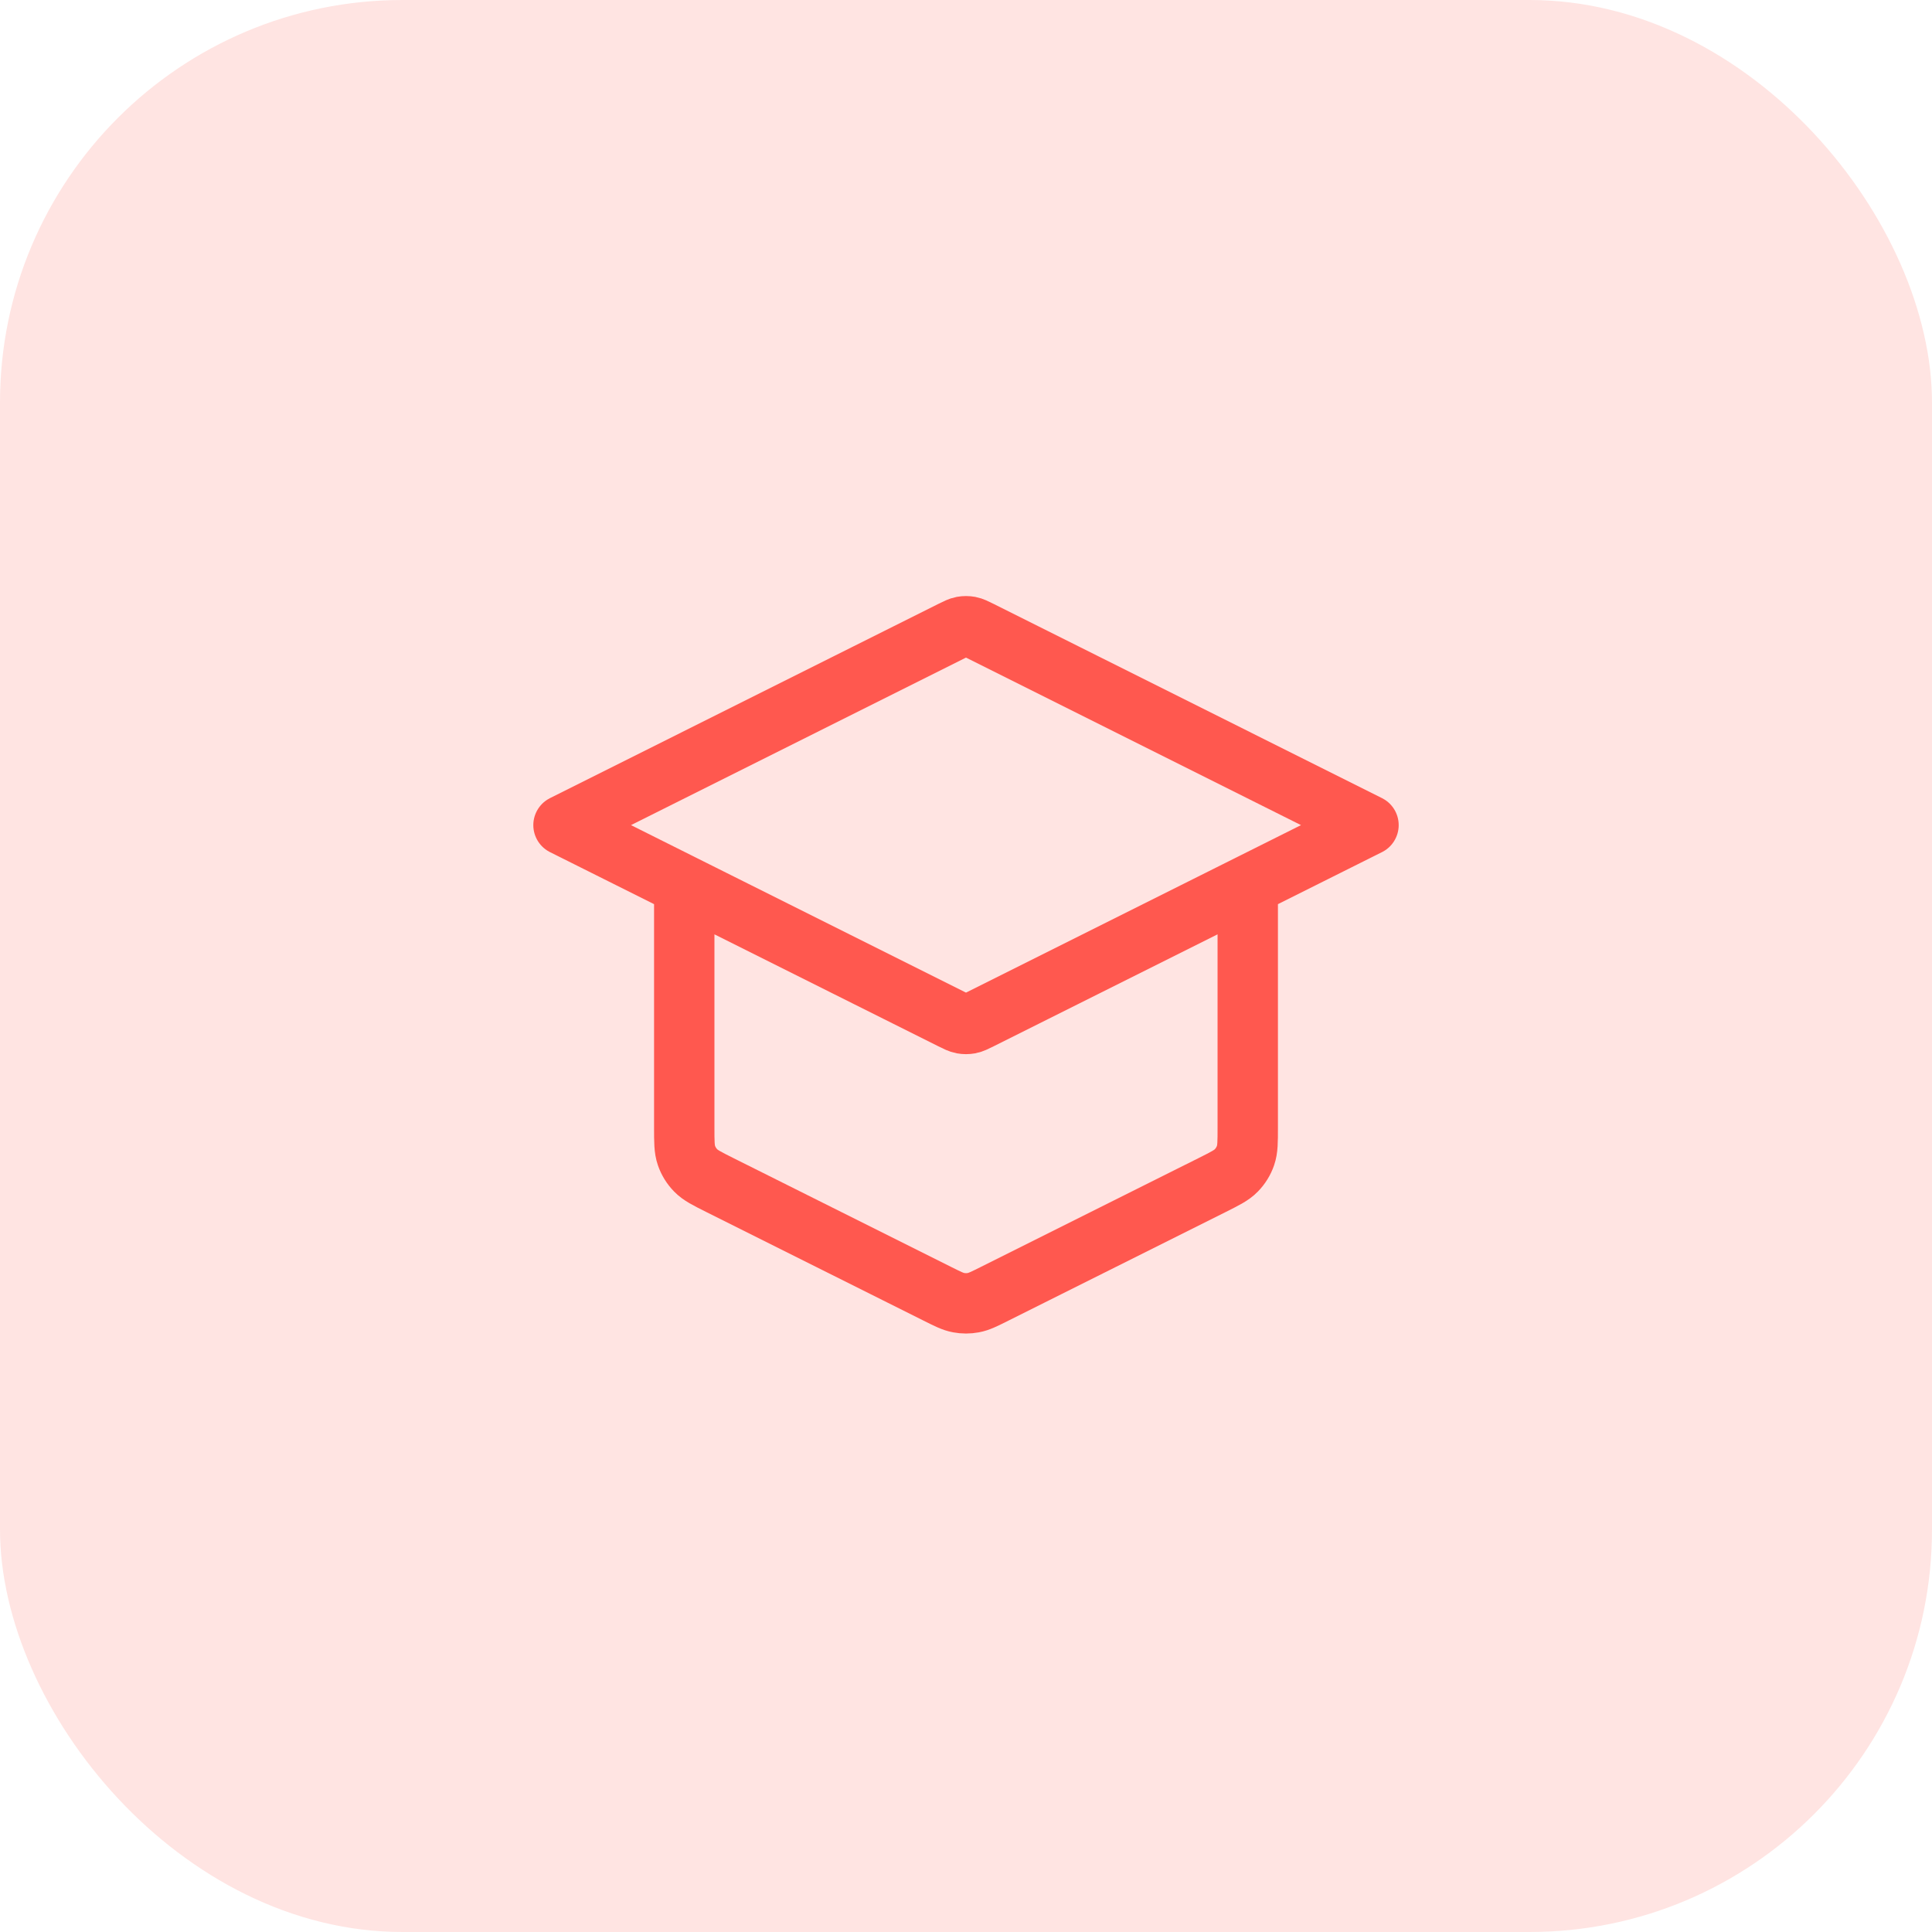 <?xml version="1.0" encoding="UTF-8"?> <svg xmlns="http://www.w3.org/2000/svg" width="48" height="48" viewBox="0 0 48 48" fill="none"> <rect width="48" height="48" rx="10" fill="#FFE4E2"></rect> <path d="M17 22V28.011C17 28.37 17 28.549 17.055 28.708C17.103 28.848 17.182 28.975 17.286 29.081C17.403 29.201 17.563 29.281 17.884 29.442L23.285 32.142C23.547 32.273 23.678 32.339 23.816 32.364C23.938 32.387 24.062 32.387 24.184 32.364C24.322 32.339 24.453 32.273 24.715 32.142L30.116 29.442C30.437 29.281 30.597 29.201 30.714 29.081C30.818 28.975 30.897 28.848 30.945 28.708C31 28.549 31 28.37 31 28.011V22M14 20.5L23.642 15.678C23.773 15.613 23.839 15.58 23.908 15.567C23.969 15.556 24.031 15.556 24.092 15.567C24.161 15.58 24.227 15.613 24.358 15.678L34 20.5L24.358 25.321C24.227 25.386 24.161 25.419 24.092 25.432C24.031 25.443 23.969 25.443 23.908 25.432C23.839 25.419 23.773 25.386 23.642 25.321L14 20.5Z" stroke="#FF584F" stroke-width="1.5" stroke-linecap="round" stroke-linejoin="round"></path> </svg> 